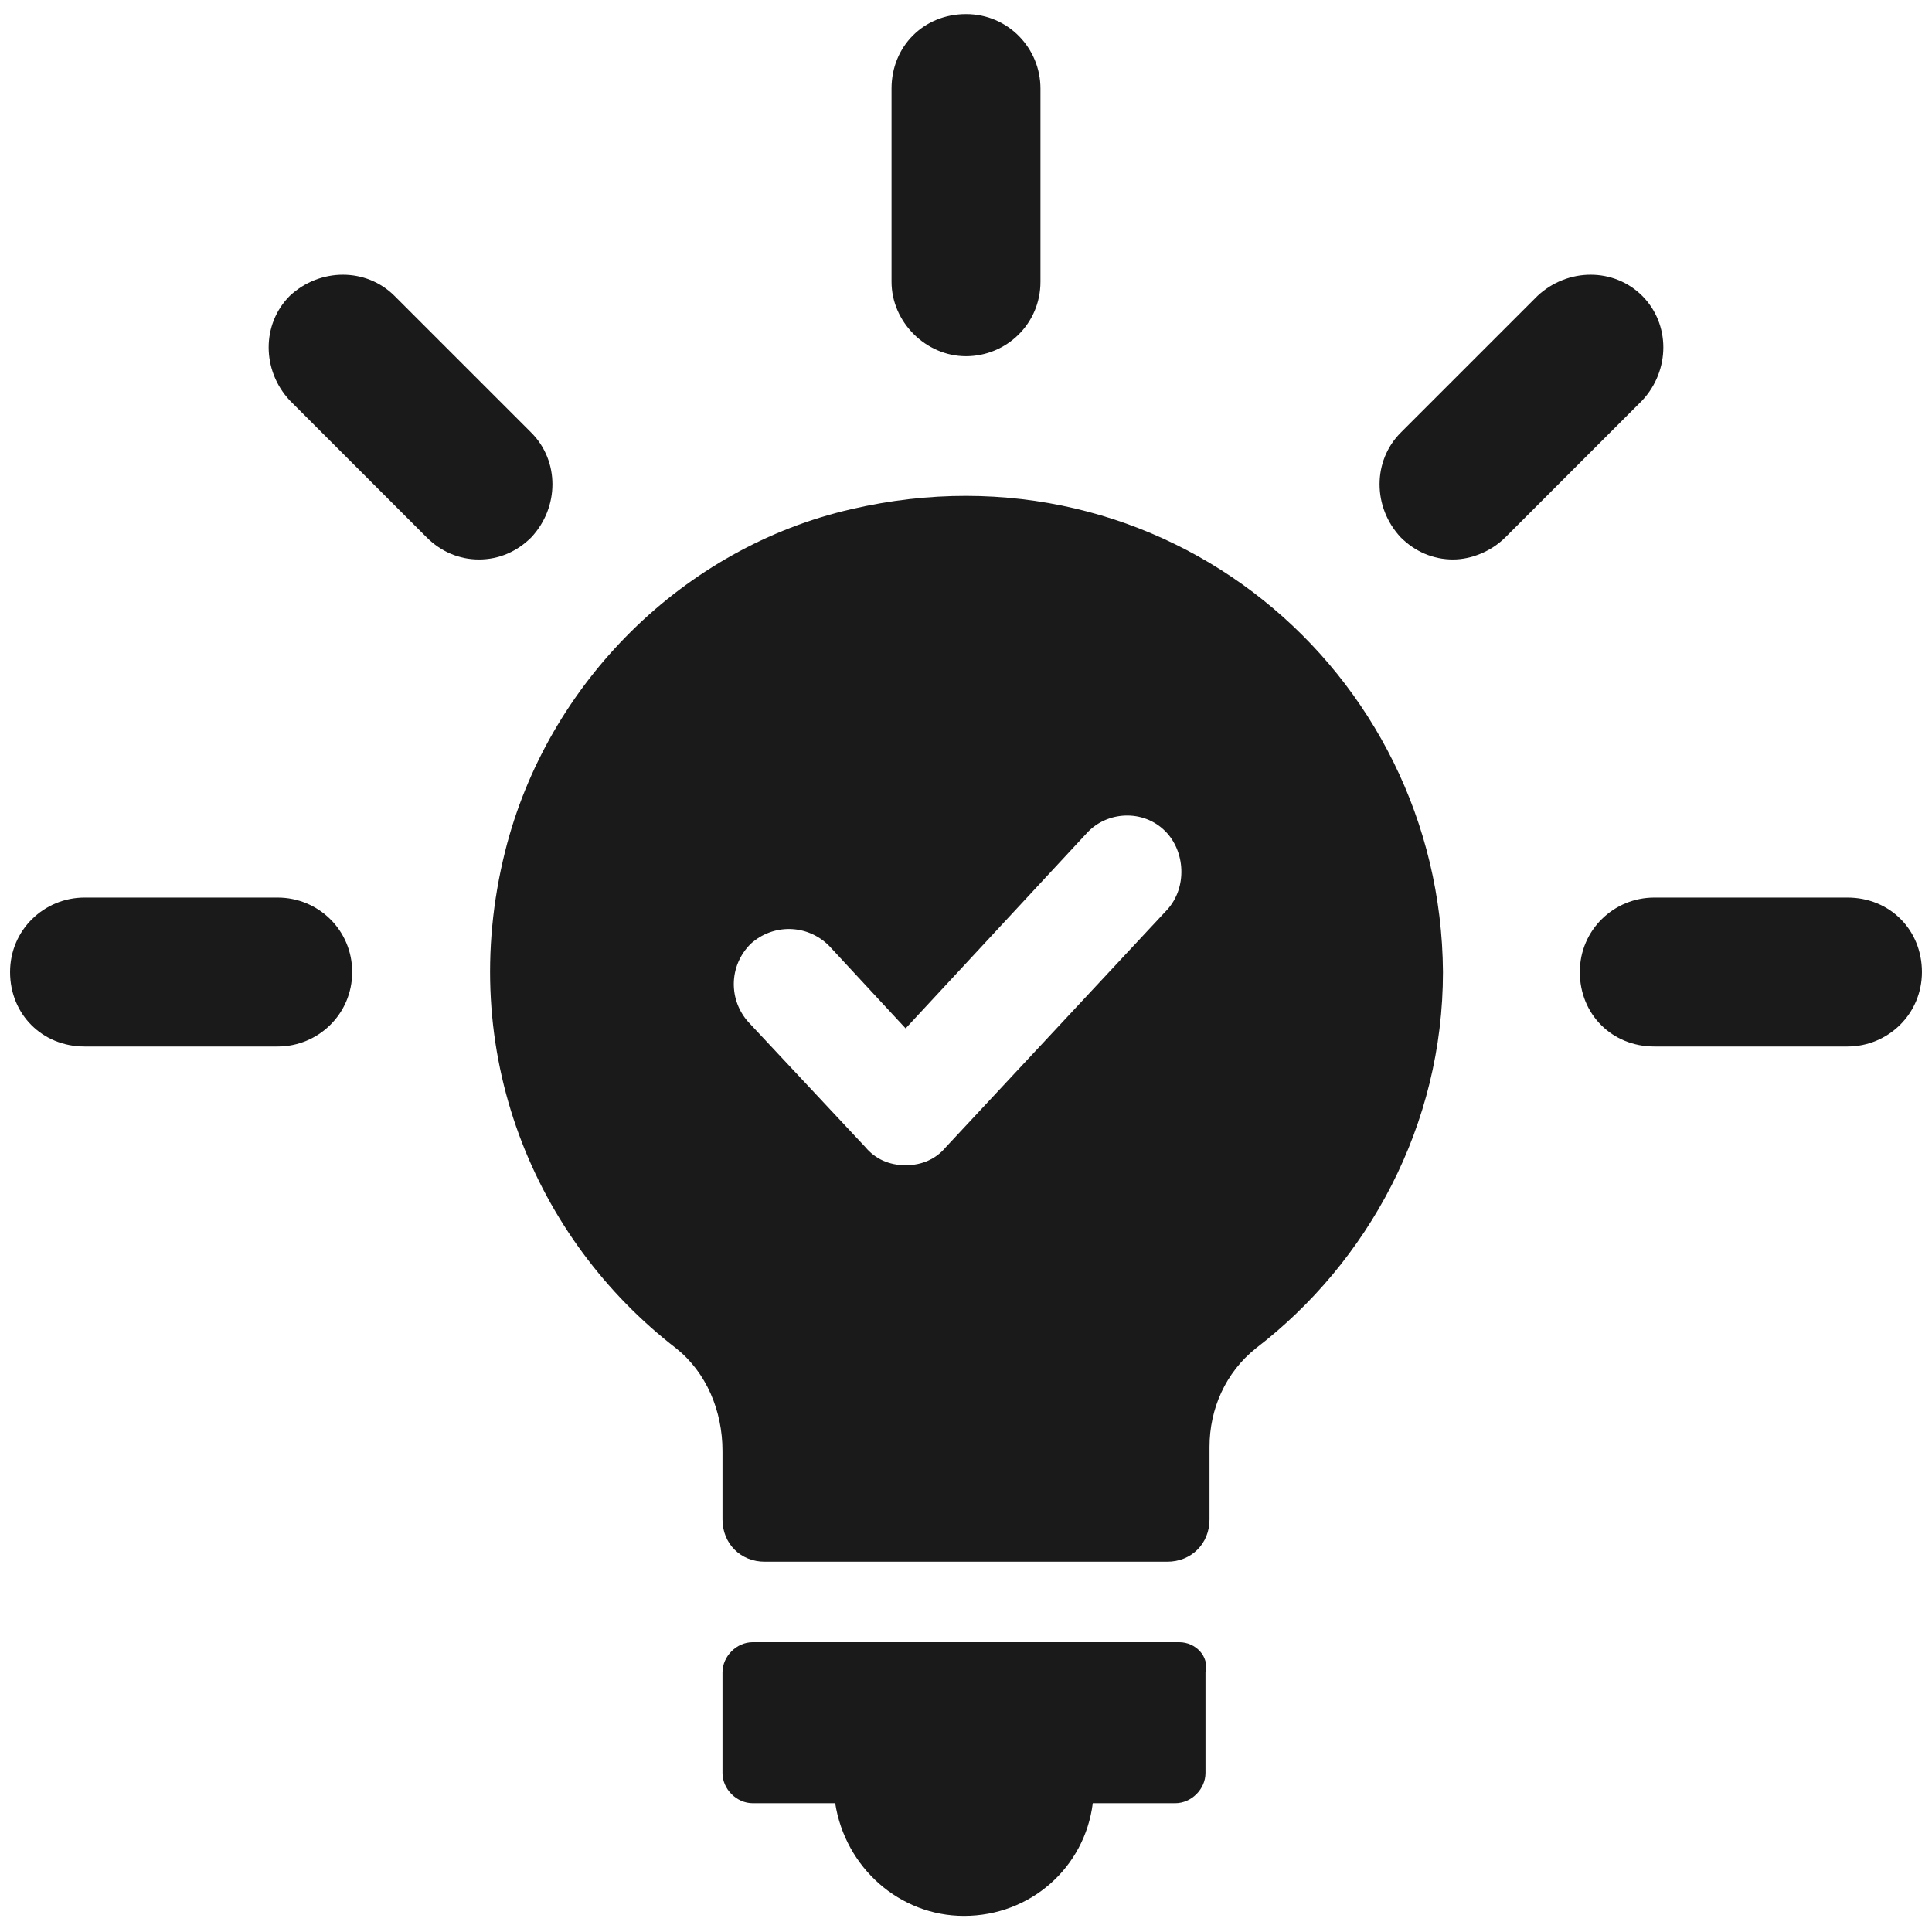 <svg version="1.2" baseProfile="tiny-ps" xmlns="http://www.w3.org/2000/svg" viewBox="0 0 96 96" width="80" height="80">
	<title>noun_innovation_2340057-svg</title>
	<style>
		tspan { white-space:pre }
		.shp0 { fill: #1a1a1a } 
	</style>
	<g id="Layer">
		<g id="Layer">
			<g id="Layer">
				<path id="Layer" class="shp0" d="M58.6 81.6L37.4 81.6C36.6 81.6 35.9 82.3 35.9 83.1L35.9 88.1C35.9 88.9 36.6 89.6 37.4 89.6L41.5 89.6C42 92.8 44.7 95.2 47.9 95.2C51.2 95.2 53.9 92.8 54.3 89.6L58.4 89.6C59.2 89.6 59.9 88.9 59.9 88.1L59.9 83.1C60.1 82.3 59.4 81.6 58.6 81.6Z" />
				<path id="Layer" class="shp0" d="M48 17.7C50 17.7 51.7 16.1 51.7 14L51.7 4.4C51.7 2.4 50.1 0.7 48 0.7C45.9 0.7 44.3 2.3 44.3 4.4L44.3 14C44.3 16 46 17.7 48 17.7Z" />
				<path id="Layer" class="shp0" d="M26.4 21.5L19.6 14.7C18.2 13.3 15.9 13.3 14.4 14.7C13 16.1 13 18.4 14.4 19.9L21.2 26.7C21.9 27.4 22.8 27.8 23.8 27.8C24.8 27.8 25.7 27.4 26.4 26.7C27.8 25.2 27.8 22.9 26.4 21.5Z" />
				<path id="Layer" class="shp0" d="M13.8 44.6L4.2 44.6C2.2 44.6 0.5 46.2 0.5 48.3C0.5 50.4 2.1 52 4.2 52L13.8 52C15.8 52 17.5 50.4 17.5 48.3C17.5 46.2 15.8 44.6 13.8 44.6Z" />
				<path id="Layer" class="shp0" d="M91.8 44.6L82.2 44.6C80.2 44.6 78.5 46.2 78.5 48.3C78.5 50.4 80.1 52 82.2 52L91.8 52C93.8 52 95.5 50.4 95.5 48.3C95.5 46.2 93.9 44.6 91.8 44.6Z" />
				<path id="Layer" class="shp0" d="M81.6 14.7C80.2 13.3 77.9 13.3 76.4 14.7L69.6 21.5C68.2 22.9 68.2 25.2 69.6 26.7C70.3 27.4 71.2 27.8 72.2 27.8C73.1 27.8 74.1 27.4 74.8 26.7L81.6 19.9C83 18.4 83 16.1 81.6 14.7Z" />
				<path id="Layer" fill-rule="evenodd" class="shp0" d="M71.7 48.3C71.7 55.9 68 62.7 62.4 67C60.9 68.2 60.1 70 60.1 71.9L60.1 75.5C60.1 76.7 59.2 77.6 58 77.6L38 77.6C36.8 77.6 35.9 76.7 35.9 75.5L35.9 72.1C35.9 70.1 35.1 68.2 33.6 67C26.6 61.6 22.6 52.3 25.1 42.3C27.2 33.9 34 27.2 42.3 25.3C57.8 21.7 71.6 33.3 71.7 48.3ZM57.9 41.3C56.8 40.2 55 40.3 54 41.4L45 51.1L41.2 47C40.1 45.9 38.4 45.9 37.3 46.9C36.2 48 36.2 49.7 37.2 50.8L43 57C43.5 57.6 44.2 57.9 45 57.9C45.8 57.9 46.5 57.6 47 57L58 45.2C59 44.1 58.9 42.3 57.9 41.3Z" />
			</g>
		</g>
	</g>
</svg>